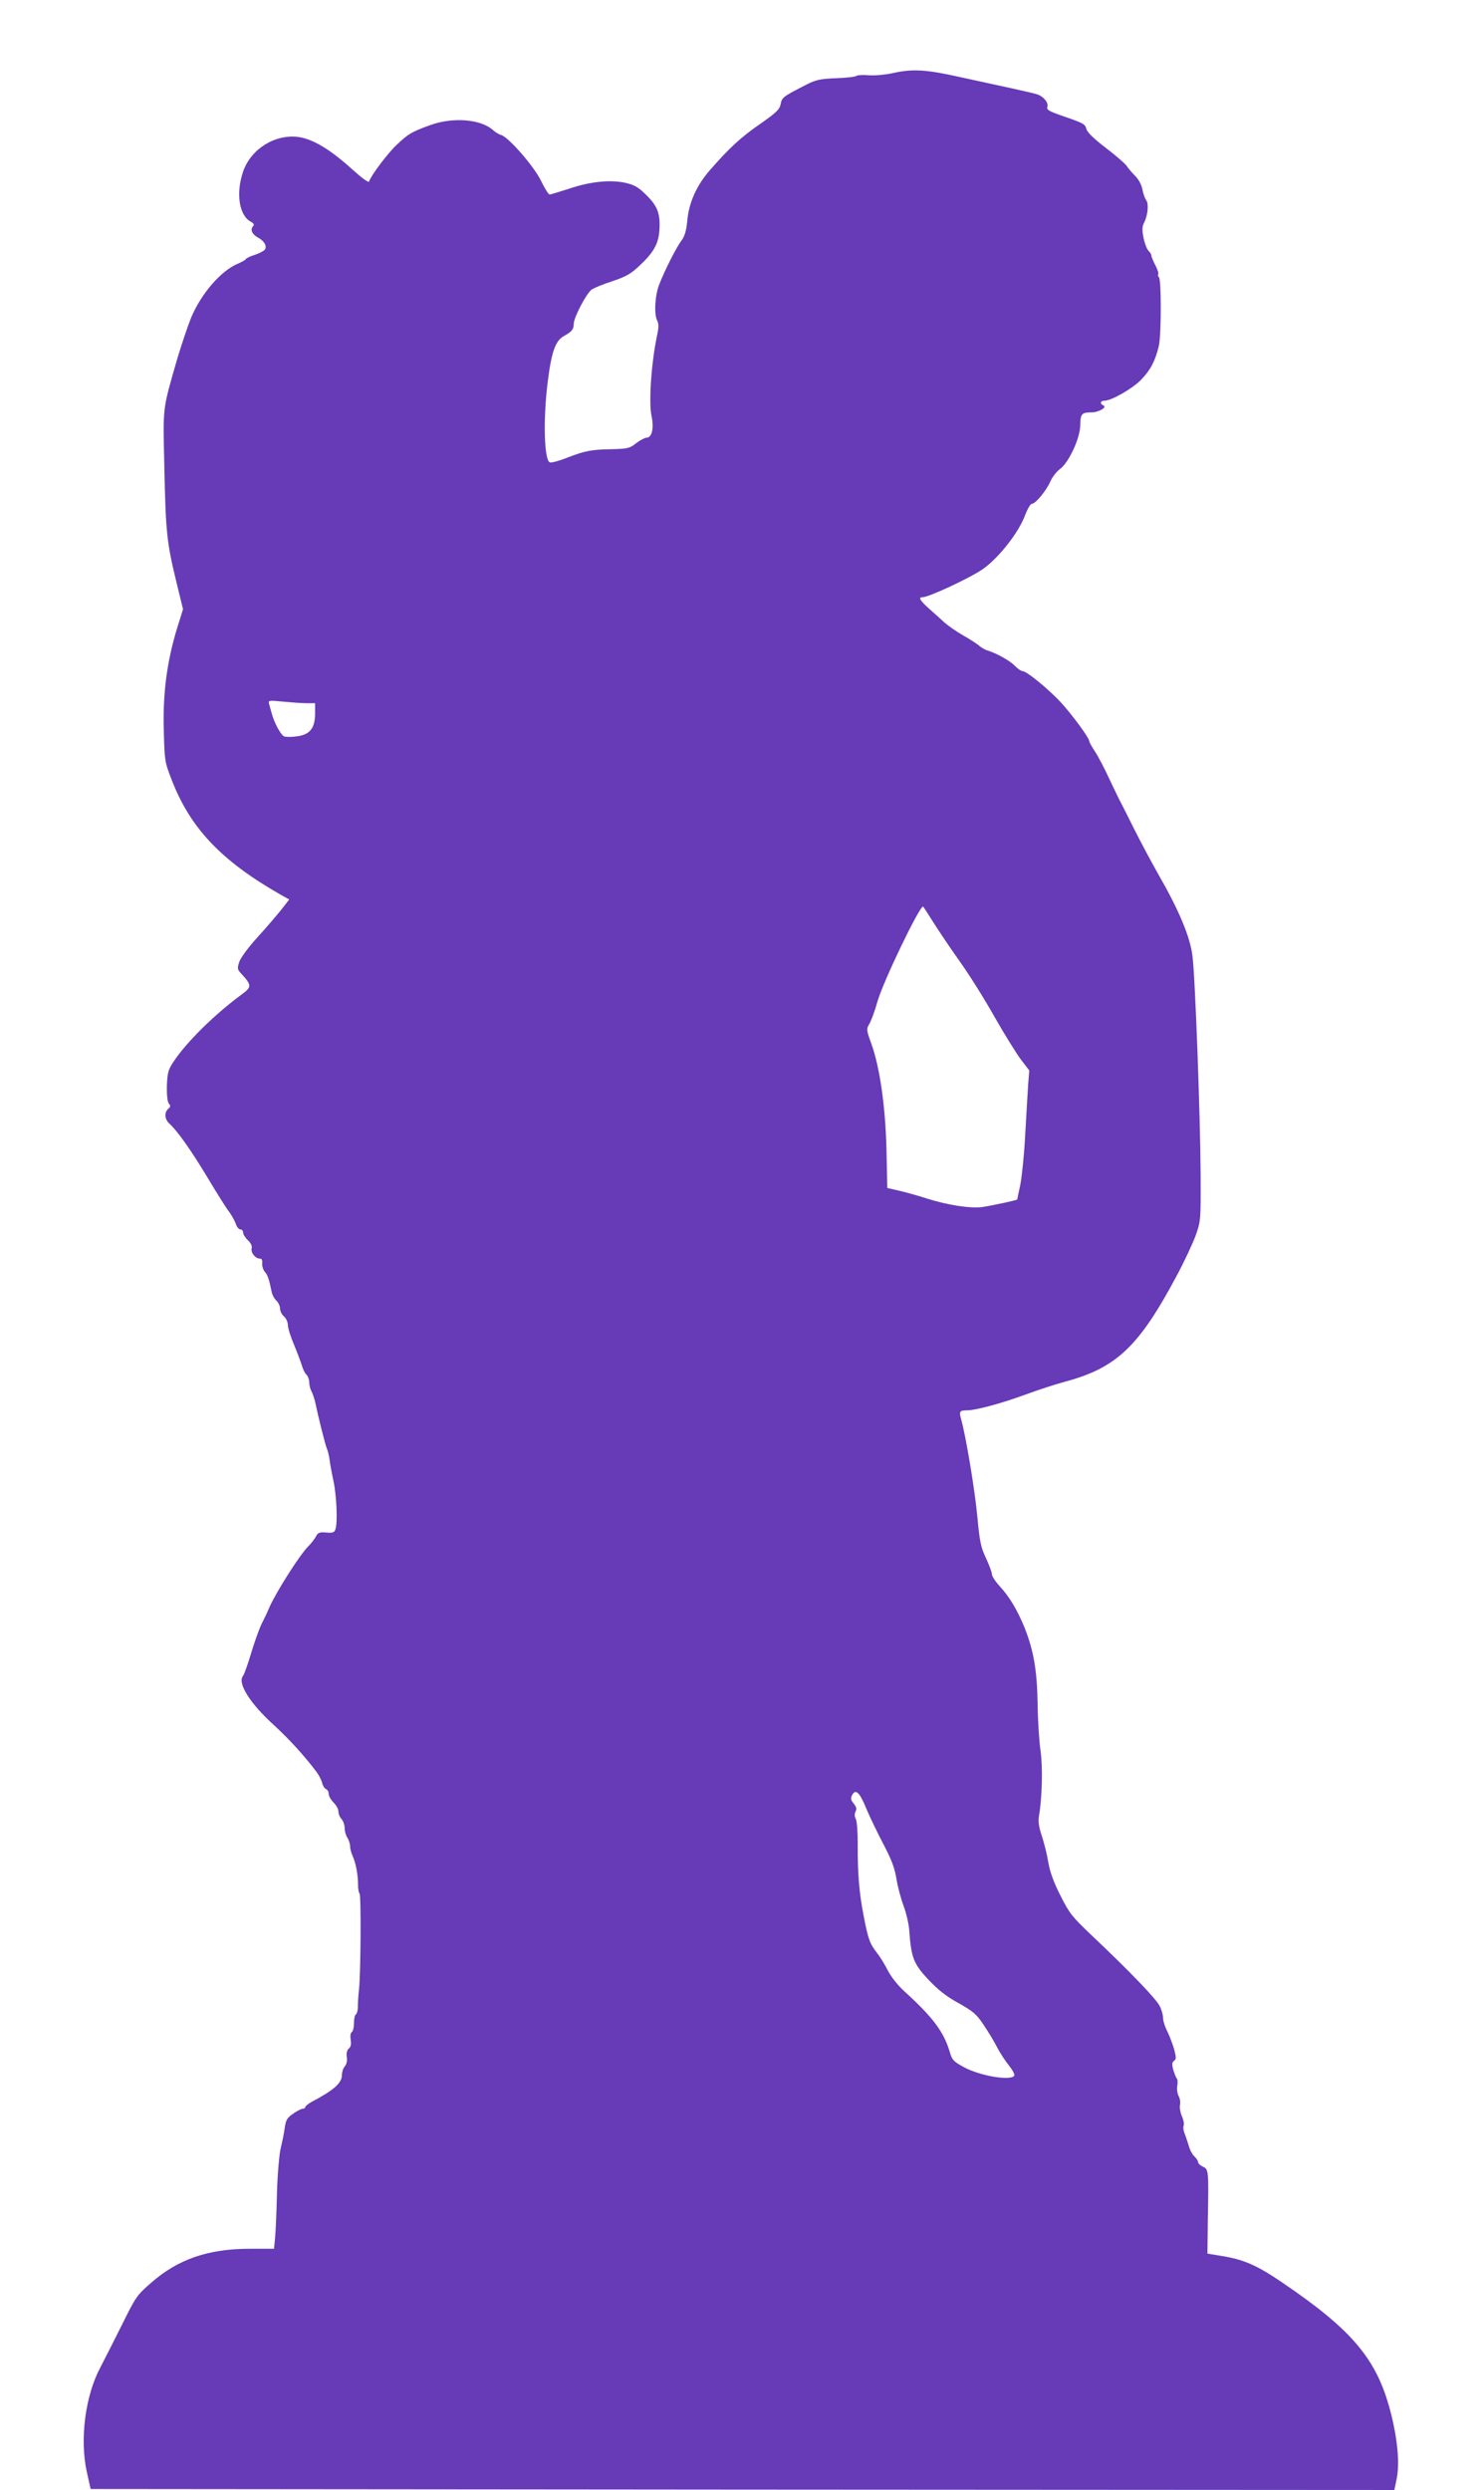 <?xml version="1.0" standalone="no"?>
<!DOCTYPE svg PUBLIC "-//W3C//DTD SVG 20010904//EN"
 "http://www.w3.org/TR/2001/REC-SVG-20010904/DTD/svg10.dtd">
<svg version="1.0" xmlns="http://www.w3.org/2000/svg"
 width="763pt" height="1280pt" viewBox="0 0 763 1280"
 preserveAspectRatio="xMidYMid meet">
<g transform="translate(0,1280) scale(0.1,-0.1)"
fill="#673ab7" stroke="none">
<path d="M4590 12424 c-36 -8 -90 -13 -122 -11 -31 3 -60 1 -65 -3 -4 -5 -51
-10 -103 -12 -80 -3 -104 -8 -150 -31 -125 -64 -129 -67 -136 -101 -5 -28 -21
-44 -107 -104 -97 -67 -157 -122 -259 -239 -66 -76 -106 -165 -114 -255 -5
-52 -13 -81 -29 -103 -27 -35 -87 -154 -115 -226 -23 -57 -28 -155 -11 -187 8
-15 8 -34 2 -64 -31 -138 -47 -354 -31 -427 13 -63 2 -111 -26 -111 -9 0 -33
-13 -53 -28 -32 -26 -44 -29 -121 -31 -111 -2 -140 -8 -232 -43 -42 -17 -83
-28 -91 -25 -29 11 -35 215 -12 405 20 164 40 220 85 245 40 22 50 34 50 63 0
32 67 160 93 176 12 8 60 28 107 43 71 24 94 37 142 83 74 70 97 115 99 194 3
76 -14 115 -78 175 -34 33 -56 44 -101 54 -79 16 -180 5 -286 -31 -50 -16 -95
-30 -100 -30 -6 0 -25 31 -43 68 -34 73 -167 226 -206 238 -12 3 -31 15 -42
25 -63 57 -206 68 -323 26 -98 -36 -111 -44 -172 -101 -46 -43 -132 -157 -143
-190 -2 -6 -39 21 -81 59 -119 108 -206 160 -283 171 -120 15 -243 -62 -283
-178 -38 -111 -21 -226 40 -258 16 -9 19 -15 10 -24 -14 -18 -4 -40 26 -57 33
-17 49 -46 35 -63 -6 -7 -29 -19 -51 -26 -23 -7 -43 -17 -46 -22 -3 -5 -21
-15 -40 -23 -87 -36 -188 -152 -241 -277 -18 -45 -51 -143 -73 -217 -76 -265
-72 -234 -65 -555 7 -332 13 -386 61 -584 l35 -144 -30 -96 c-52 -170 -74
-332 -69 -522 4 -161 5 -167 40 -257 96 -250 256 -419 564 -594 l41 -23 -39
-50 c-22 -28 -77 -92 -123 -143 -47 -51 -88 -107 -95 -128 -11 -34 -10 -39 13
-63 51 -56 52 -66 1 -103 -140 -103 -283 -244 -350 -344 -30 -45 -33 -58 -36
-127 -1 -48 3 -82 10 -91 10 -11 9 -17 -3 -27 -21 -18 -19 -54 6 -76 40 -36
113 -139 197 -279 46 -77 95 -155 109 -173 13 -17 29 -46 35 -62 5 -17 16 -30
24 -30 8 0 14 -7 14 -16 0 -9 11 -27 24 -39 16 -15 23 -30 20 -42 -6 -22 19
-53 42 -53 10 0 14 -8 12 -24 -1 -13 4 -32 13 -43 15 -17 22 -36 36 -105 3
-15 14 -35 24 -44 10 -9 19 -28 19 -41 0 -13 9 -31 20 -40 11 -10 20 -29 20
-44 0 -15 14 -60 31 -100 17 -41 35 -89 41 -108 5 -19 16 -41 24 -48 8 -8 14
-26 14 -39 0 -14 5 -35 12 -47 6 -12 15 -38 19 -57 15 -72 51 -216 59 -235 5
-11 11 -36 14 -55 2 -19 11 -69 20 -110 17 -79 23 -222 10 -253 -5 -15 -15
-18 -47 -15 -35 3 -43 -1 -53 -21 -7 -13 -24 -35 -39 -50 -44 -44 -165 -234
-201 -316 -9 -22 -27 -60 -40 -85 -12 -25 -36 -92 -53 -149 -17 -57 -36 -110
-42 -117 -29 -36 37 -141 156 -249 78 -71 155 -155 222 -243 12 -16 25 -41 29
-56 3 -15 13 -30 20 -33 8 -3 14 -14 14 -25 0 -10 11 -30 25 -44 14 -14 25
-34 25 -46 0 -12 7 -30 16 -39 9 -10 16 -31 16 -46 0 -15 6 -38 14 -50 8 -12
14 -32 14 -44 0 -11 6 -35 14 -52 16 -36 27 -96 27 -147 0 -19 3 -39 8 -45 8
-12 6 -401 -3 -490 -4 -33 -6 -74 -6 -92 0 -18 -5 -35 -10 -38 -6 -3 -10 -24
-10 -45 0 -21 -5 -42 -11 -46 -7 -4 -9 -20 -6 -40 4 -22 1 -37 -10 -45 -9 -8
-13 -24 -10 -43 3 -19 -1 -38 -10 -48 -9 -10 -15 -30 -15 -45 0 -41 -42 -78
-156 -138 -17 -10 -32 -21 -32 -26 0 -5 -6 -9 -13 -9 -7 0 -29 -11 -49 -25
-31 -21 -38 -32 -44 -72 -3 -27 -13 -73 -20 -103 -8 -31 -17 -132 -20 -235 -2
-99 -7 -204 -10 -233 l-5 -52 -126 0 c-212 0 -368 -54 -505 -174 -74 -64 -80
-73 -152 -219 -42 -83 -91 -181 -110 -217 -78 -146 -107 -371 -69 -540 l19
-85 3351 -3 3352 -2 12 57 c16 80 5 203 -31 343 -70 272 -196 422 -561 669
-128 87 -196 116 -307 134 l-74 12 2 170 c5 258 4 263 -25 277 -14 6 -25 17
-25 23 0 7 -8 19 -18 29 -11 9 -25 35 -31 59 -7 23 -17 52 -22 64 -5 13 -6 29
-3 37 3 7 -1 30 -10 49 -8 20 -12 45 -9 57 3 12 0 32 -7 45 -7 13 -10 37 -7
53 3 16 2 33 -3 38 -4 5 -12 25 -18 45 -7 27 -6 38 4 45 12 8 12 17 1 59 -8
28 -24 69 -35 92 -12 23 -22 54 -22 69 0 14 -7 42 -17 61 -17 36 -153 178
-349 363 -101 96 -116 114 -162 206 -35 69 -54 122 -62 170 -6 38 -21 98 -33
135 -16 47 -20 76 -15 105 16 90 20 251 8 334 -7 47 -14 155 -15 240 -3 174
-20 272 -66 390 -37 91 -78 161 -130 217 -22 24 -39 51 -39 60 0 10 -14 47
-30 82 -27 56 -33 86 -45 215 -13 137 -58 409 -83 499 -12 42 -8 47 31 47 43
0 178 36 302 82 60 22 151 52 200 65 265 71 380 180 574 543 40 74 84 169 99
210 26 74 26 79 25 315 -2 307 -28 1015 -42 1121 -12 99 -70 236 -174 417 -38
67 -94 172 -124 232 -30 61 -61 121 -68 135 -8 14 -35 70 -61 125 -25 55 -59
119 -75 143 -16 24 -29 48 -29 53 0 16 -89 137 -148 201 -64 68 -174 158 -194
158 -8 0 -25 12 -39 26 -24 26 -93 65 -139 79 -14 4 -34 15 -45 25 -11 10 -48
34 -82 53 -34 19 -76 49 -95 65 -18 17 -54 49 -80 72 -49 44 -58 60 -34 60 32
0 246 100 310 145 82 58 185 189 217 278 12 31 27 57 34 57 19 0 74 67 95 114
10 23 32 52 50 65 45 33 103 157 104 224 1 59 7 67 57 67 38 0 84 27 62 36
-19 8 -16 24 5 24 36 0 143 61 188 107 48 49 73 95 92 174 13 53 14 347 0 355
-4 3 -6 9 -3 14 3 5 -4 26 -15 47 -11 21 -20 43 -20 49 0 6 -7 17 -14 24 -8 6
-20 36 -26 65 -9 44 -8 59 3 82 19 37 24 97 10 114 -6 8 -15 32 -19 54 -4 23
-19 52 -36 69 -16 16 -37 40 -45 53 -9 13 -58 55 -109 94 -59 45 -94 79 -98
95 -7 27 -13 30 -129 70 -65 23 -77 30 -72 45 7 20 -18 51 -49 63 -11 4 -70
18 -130 31 -61 13 -183 40 -271 59 -174 39 -244 43 -345 20z m-3012 -3239 l42
0 0 -53 c0 -74 -26 -108 -91 -117 -26 -4 -56 -4 -67 -1 -18 6 -54 73 -67 126
-4 14 -9 33 -12 43 -4 17 1 17 74 10 43 -4 97 -8 121 -8z m3218 -1122 c27 -43
88 -134 137 -203 49 -68 129 -196 179 -285 50 -88 111 -186 135 -219 l45 -59
-6 -76 c-3 -42 -9 -157 -15 -256 -5 -99 -17 -214 -25 -255 -9 -41 -16 -76 -16
-76 0 -4 -139 -33 -180 -39 -62 -8 -177 10 -285 44 -49 16 -115 34 -146 41
l-57 13 -4 196 c-6 224 -33 417 -77 543 -27 74 -27 78 -11 105 9 15 28 66 41
113 27 98 215 490 235 490 1 0 24 -35 50 -77z m-342 -4560 c19 -45 59 -128 89
-185 41 -78 57 -121 66 -176 6 -39 23 -102 37 -140 14 -37 27 -94 29 -127 10
-138 22 -170 97 -250 51 -54 92 -87 156 -122 76 -43 92 -56 130 -113 24 -36
55 -87 69 -115 14 -27 41 -69 60 -92 19 -24 31 -47 28 -53 -17 -28 -176 -2
-260 44 -50 27 -60 37 -70 72 -31 108 -88 184 -237 319 -32 29 -67 74 -83 105
-15 30 -40 71 -56 91 -37 47 -46 72 -69 193 -23 118 -31 220 -30 369 0 59 -4
116 -10 127 -7 13 -7 26 -1 38 7 12 4 24 -10 41 -15 18 -16 27 -8 43 18 34 39
15 73 -69z"/>
</g>
</svg>
